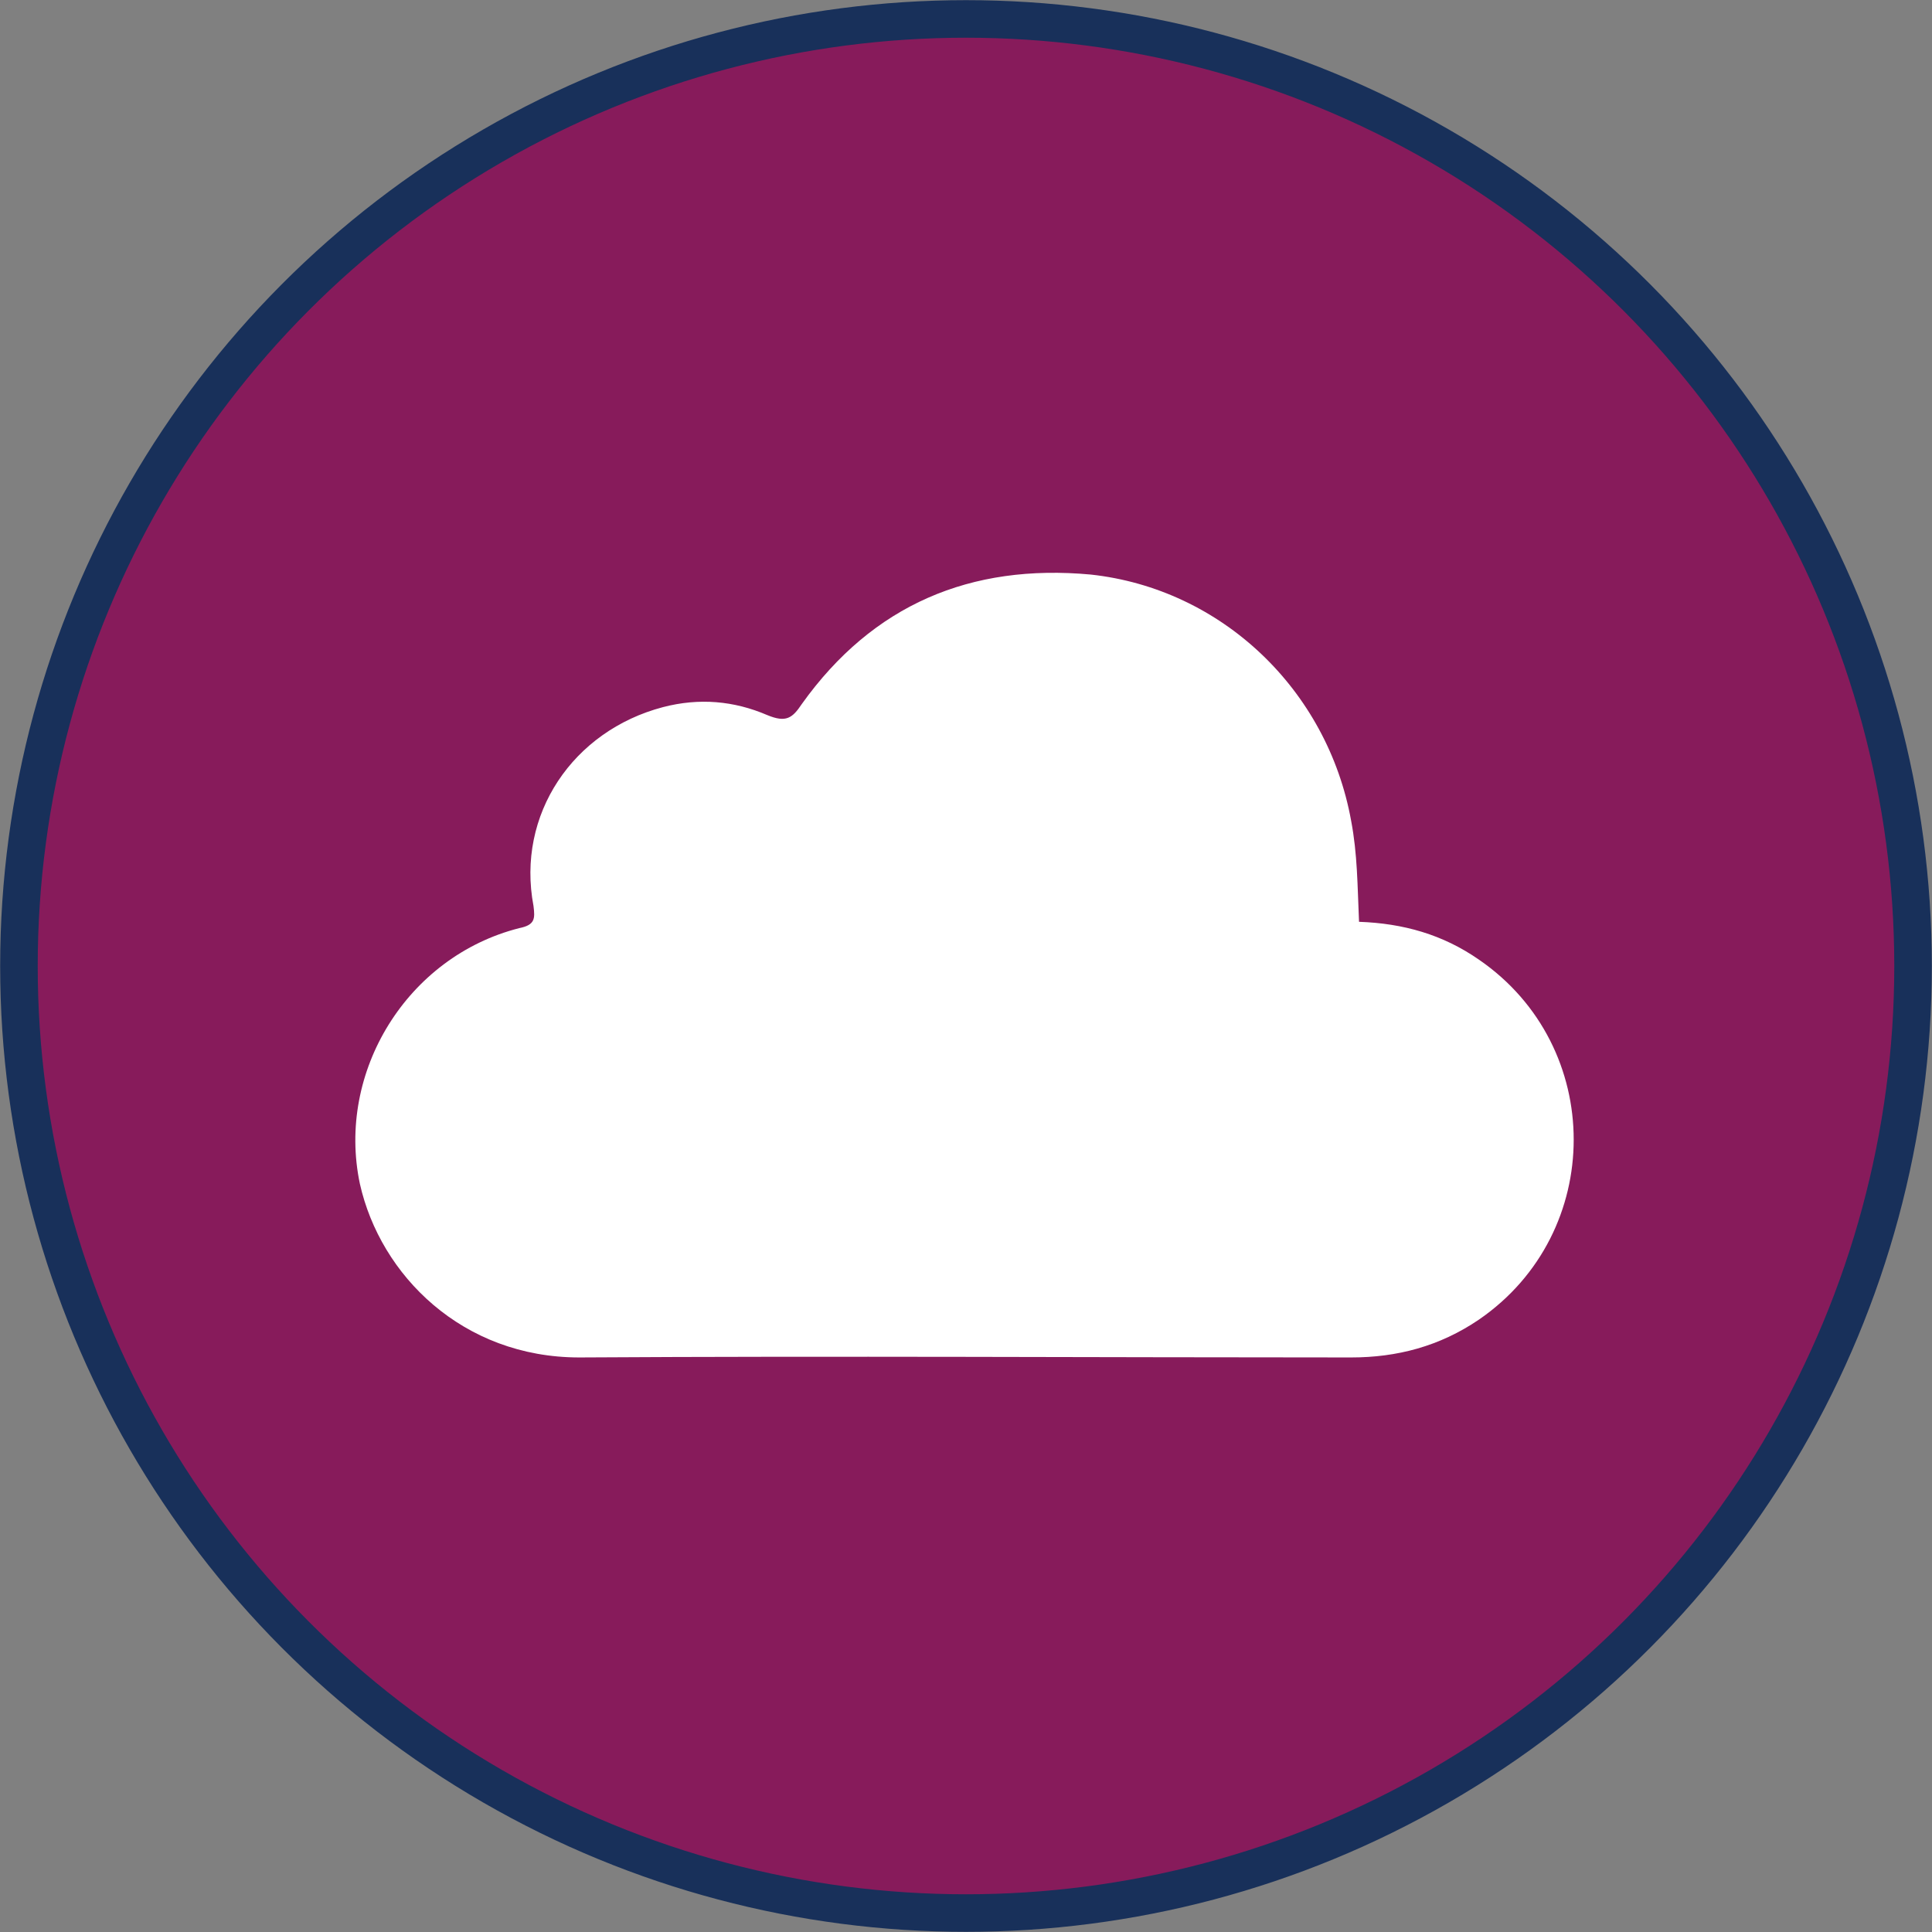 <?xml version="1.0" encoding="utf-8"?>
<!-- Generator: Adobe Illustrator 23.0.3, SVG Export Plug-In . SVG Version: 6.00 Build 0)  -->
<svg version="1.1" id="Ebene_1" xmlns="http://www.w3.org/2000/svg" xmlns:xlink="http://www.w3.org/1999/xlink" x="0px" y="0px"
	 width="122.4px" height="122.4px" viewBox="0 0 122.4 122.4" style="enable-background:new 0 0 122.4 122.4;" xml:space="preserve"
	>
<rect x="0" y="0" width="122.4" height="122.4" fill="#808080" stroke="none"/>
<style type="text/css">
	.st0{clip-path:url(#SVGID_2_);fill:#871B5B;}
	.st1{clip-path:url(#SVGID_2_);fill:none;stroke:#18305A;stroke-width:2.38;stroke-miterlimit:10;}
	.st2{clip-path:url(#SVGID_2_);fill:#FFFFFF;}
</style>
<g>
	<defs>
		<rect id="SVGID_1_" width="122.4" height="122.4"/>
	</defs>
	<clipPath id="SVGID_2_">
		<use xlink:href="#SVGID_1_"  style="overflow:visible;"/>
	</clipPath>
	<path class="st0" d="M121.2,61.2c0,33.1-26.9,60-60,60s-60-26.9-60-60c0-33.1,26.9-60,60-60S121.2,28.1,121.2,61.2"/>
	<circle class="st1" cx="61.2" cy="61.2" r="60"/>
	<path class="st2" d="M86.1,58.4c2.8,0.1,5.3,0.8,7.6,2.4c8,5.5,8,17.3,0,22.8c-2.5,1.7-5.2,2.4-8.1,2.4c-16.3,0-32.6-0.1-48.9,0
		c-7.4,0-12.6-5.2-13.9-11c-1.5-7.1,3-14.4,10.1-16.2c1-0.2,1-0.6,0.9-1.4c-1.1-5.8,2.5-11.1,8.2-12.6c2.3-0.6,4.5-0.4,6.6,0.5
		c1.2,0.5,1.6,0.2,2.2-0.7c4.5-6.3,10.7-8.9,18.3-8.2c8.3,0.9,15,7.3,16.5,15.6C86,54.1,86,56.1,86.1,58.4"/>
</g>
</svg>

